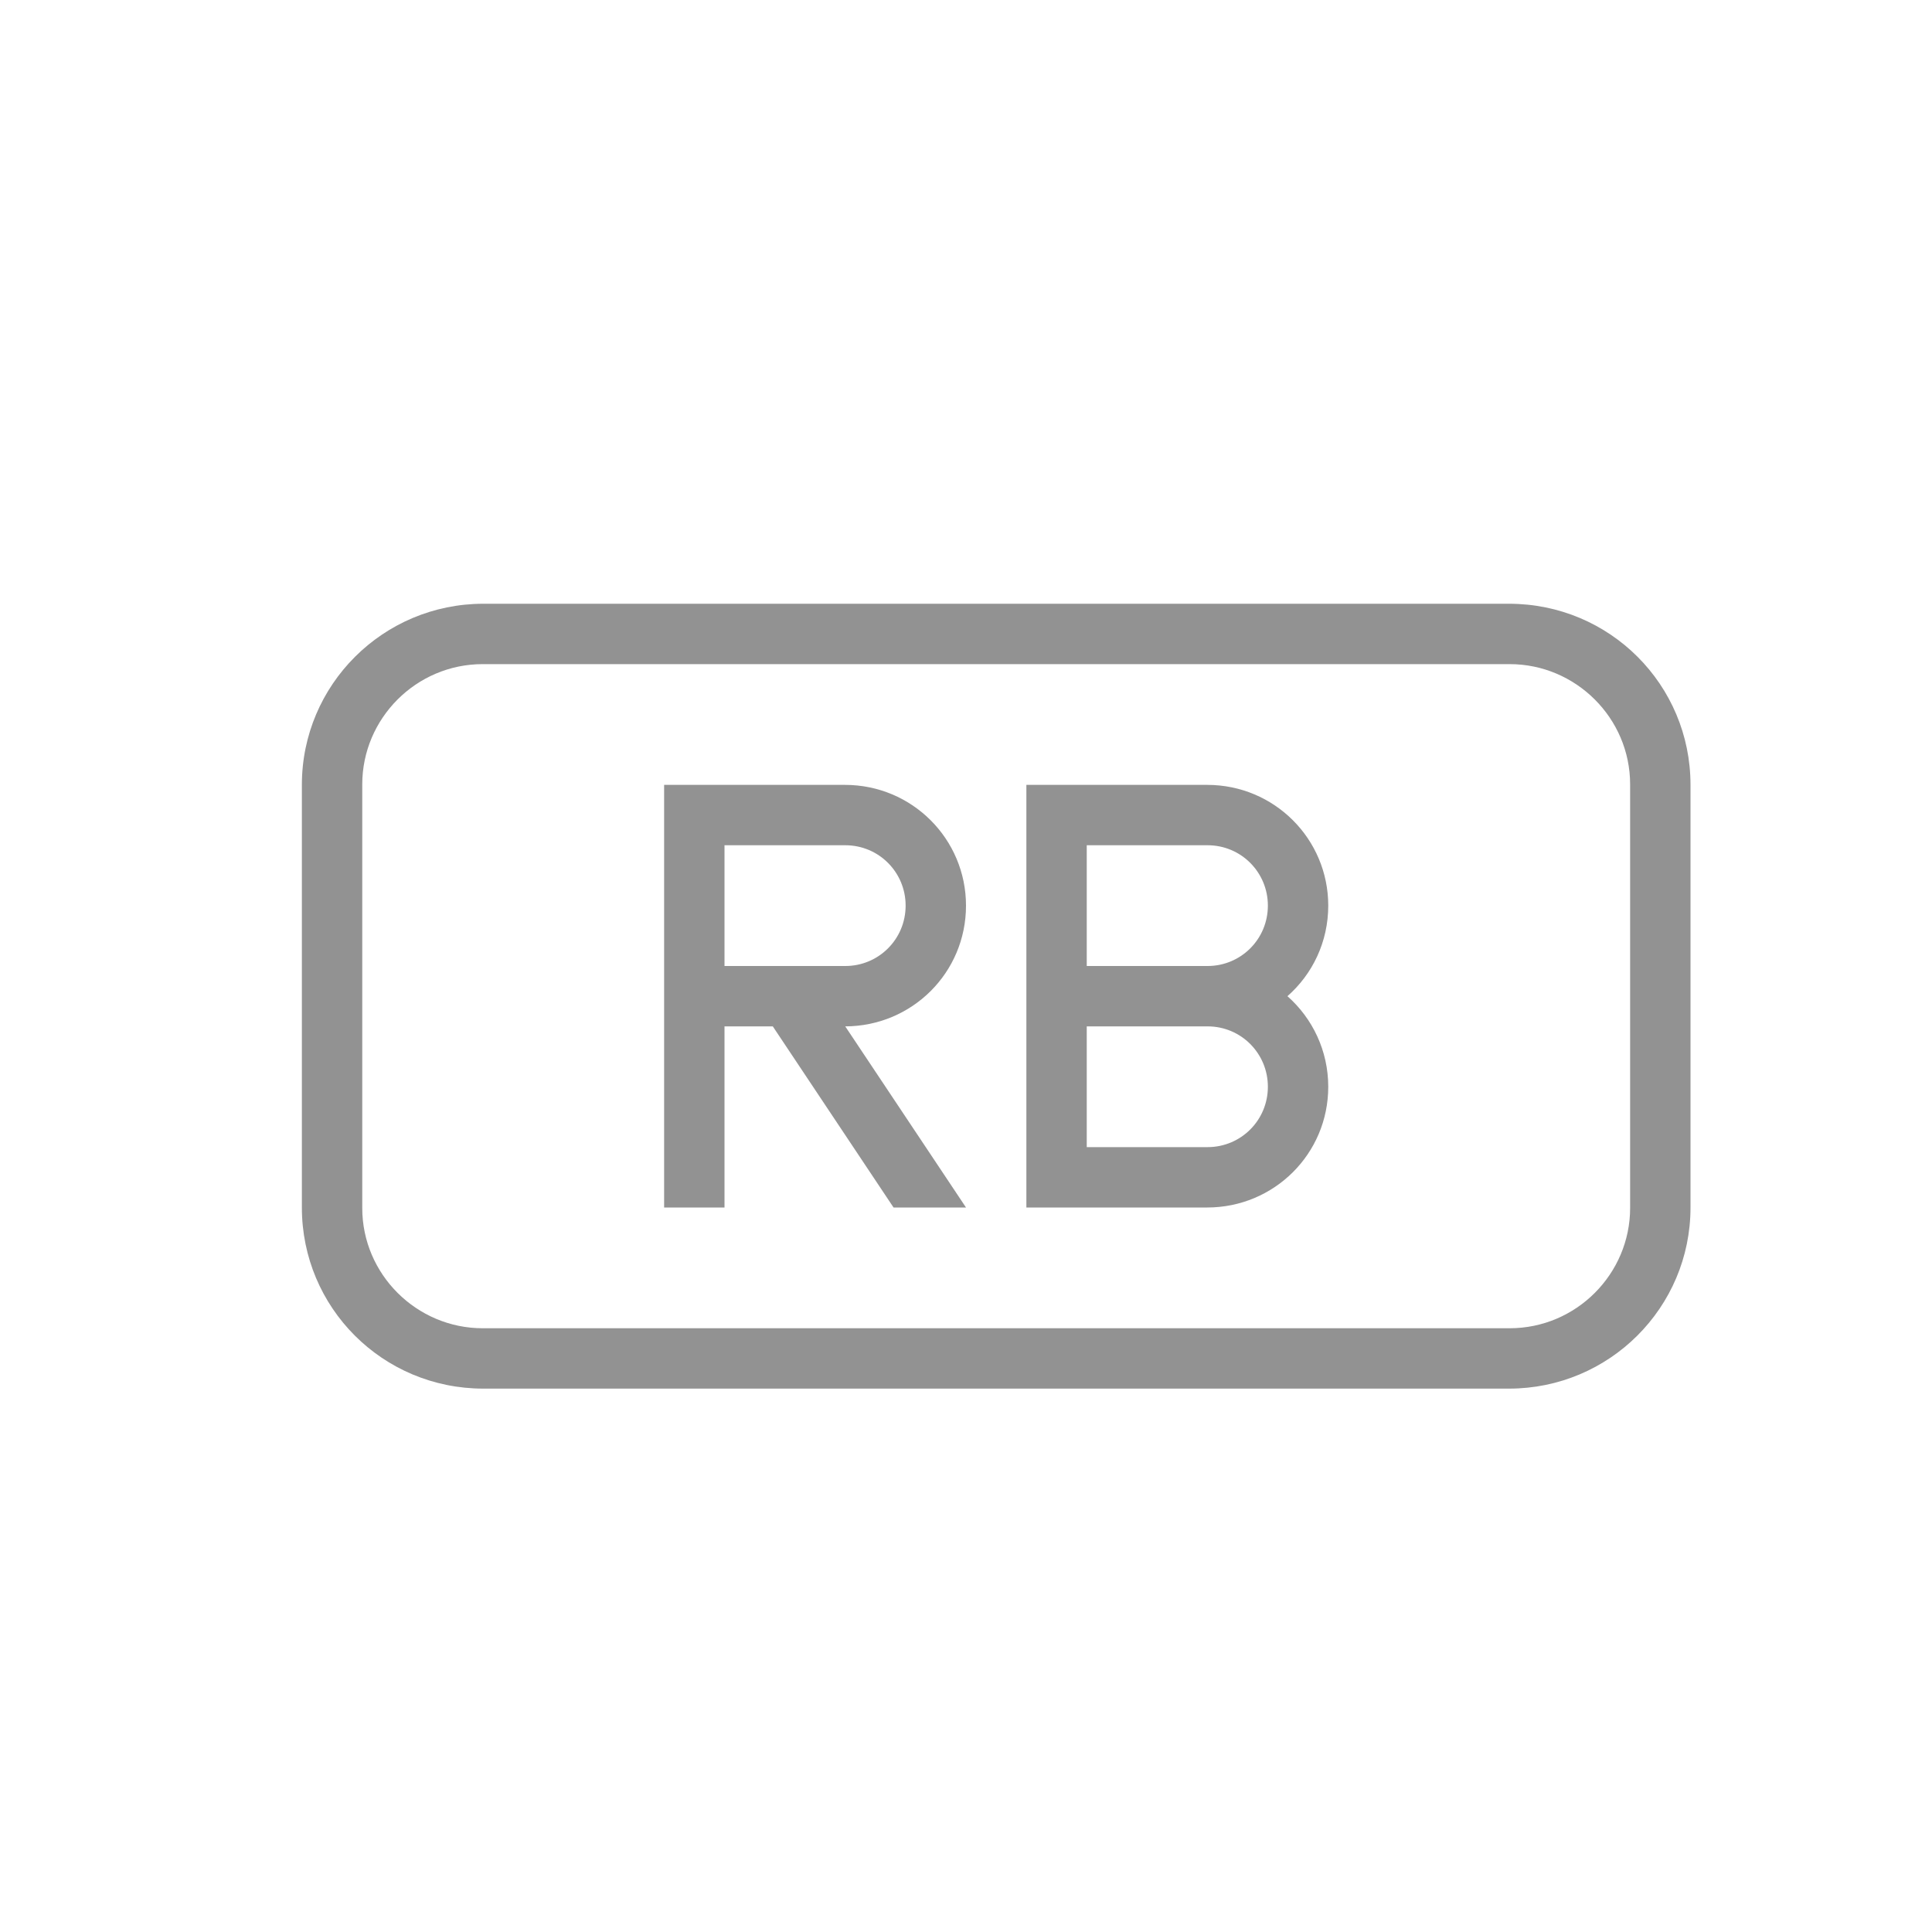<?xml version="1.0" ?><svg height="32px" version="1.1" viewBox="0 0 32 32" width="32px" xmlns="http://www.w3.org/2000/svg" xmlns:sketch="http://www.bohemiancoding.com/sketch/ns" xmlns:xlink="http://www.w3.org/1999/xlink"><title/><desc/><defs/><g fill="none" fill-rule="evenodd" id="Page-1" stroke="none" stroke-width="1"><g fill="#929292" id="icon-25-file-rb"><path d="M8.007,10 C6.346,10 5,11.342 5,12.999 L5,20.001 C5,21.657 6.336,23 8.007,23 L24.993,23 C26.654,23 28,21.658 28,20.001 L28,12.999 C28,11.343 26.664,10 24.993,10 L8.007,10 L8.007,10 Z M7.995,11 C6.893,11 6,11.9 6,12.992 L6,20.008 C6,21.108 6.902,22 7.995,22 L25.005,22 C26.107,22 27,21.1 27,20.008 L27,12.992 C27,11.892 26.098,11 25.005,11 L7.995,11 L7.995,11 Z M12.8,17 L12,17 L12,20 L11,20 L11,15 L11,13 L13.995,13 C15.106,13 16,13.895 16,15 C16,16.111 15.105,16.997 14,17 L16,20 L14.8,20 L12.8,17 L12.8,17 Z M12,14 L12,16 L14.001,16 C14.553,16 15,15.556 15,15 C15,14.448 14.557,14 14.001,14 L12,14 L12,14 Z M17,16.75 L17,13 L19.995,13 C21.106,13 22,13.895 22,15 C22,15.6 21.739,16.135 21.324,16.5 C21.739,16.867 22,17.403 22,18 C22,19.112 21.102,20 19.995,20 L17,20 L17,16.75 L17,16.75 Z M18,14 L18,16 L20.001,16 C20.553,16 21,15.556 21,15 C21,14.448 20.557,14 20.001,14 L18,14 L18,14 Z M18,17 L18,19 L20.001,19 C20.553,19 21,18.556 21,18 C21,17.448 20.557,17 20.001,17 L18,17 L18,17 Z" id="file-rb"/></g></g></svg>